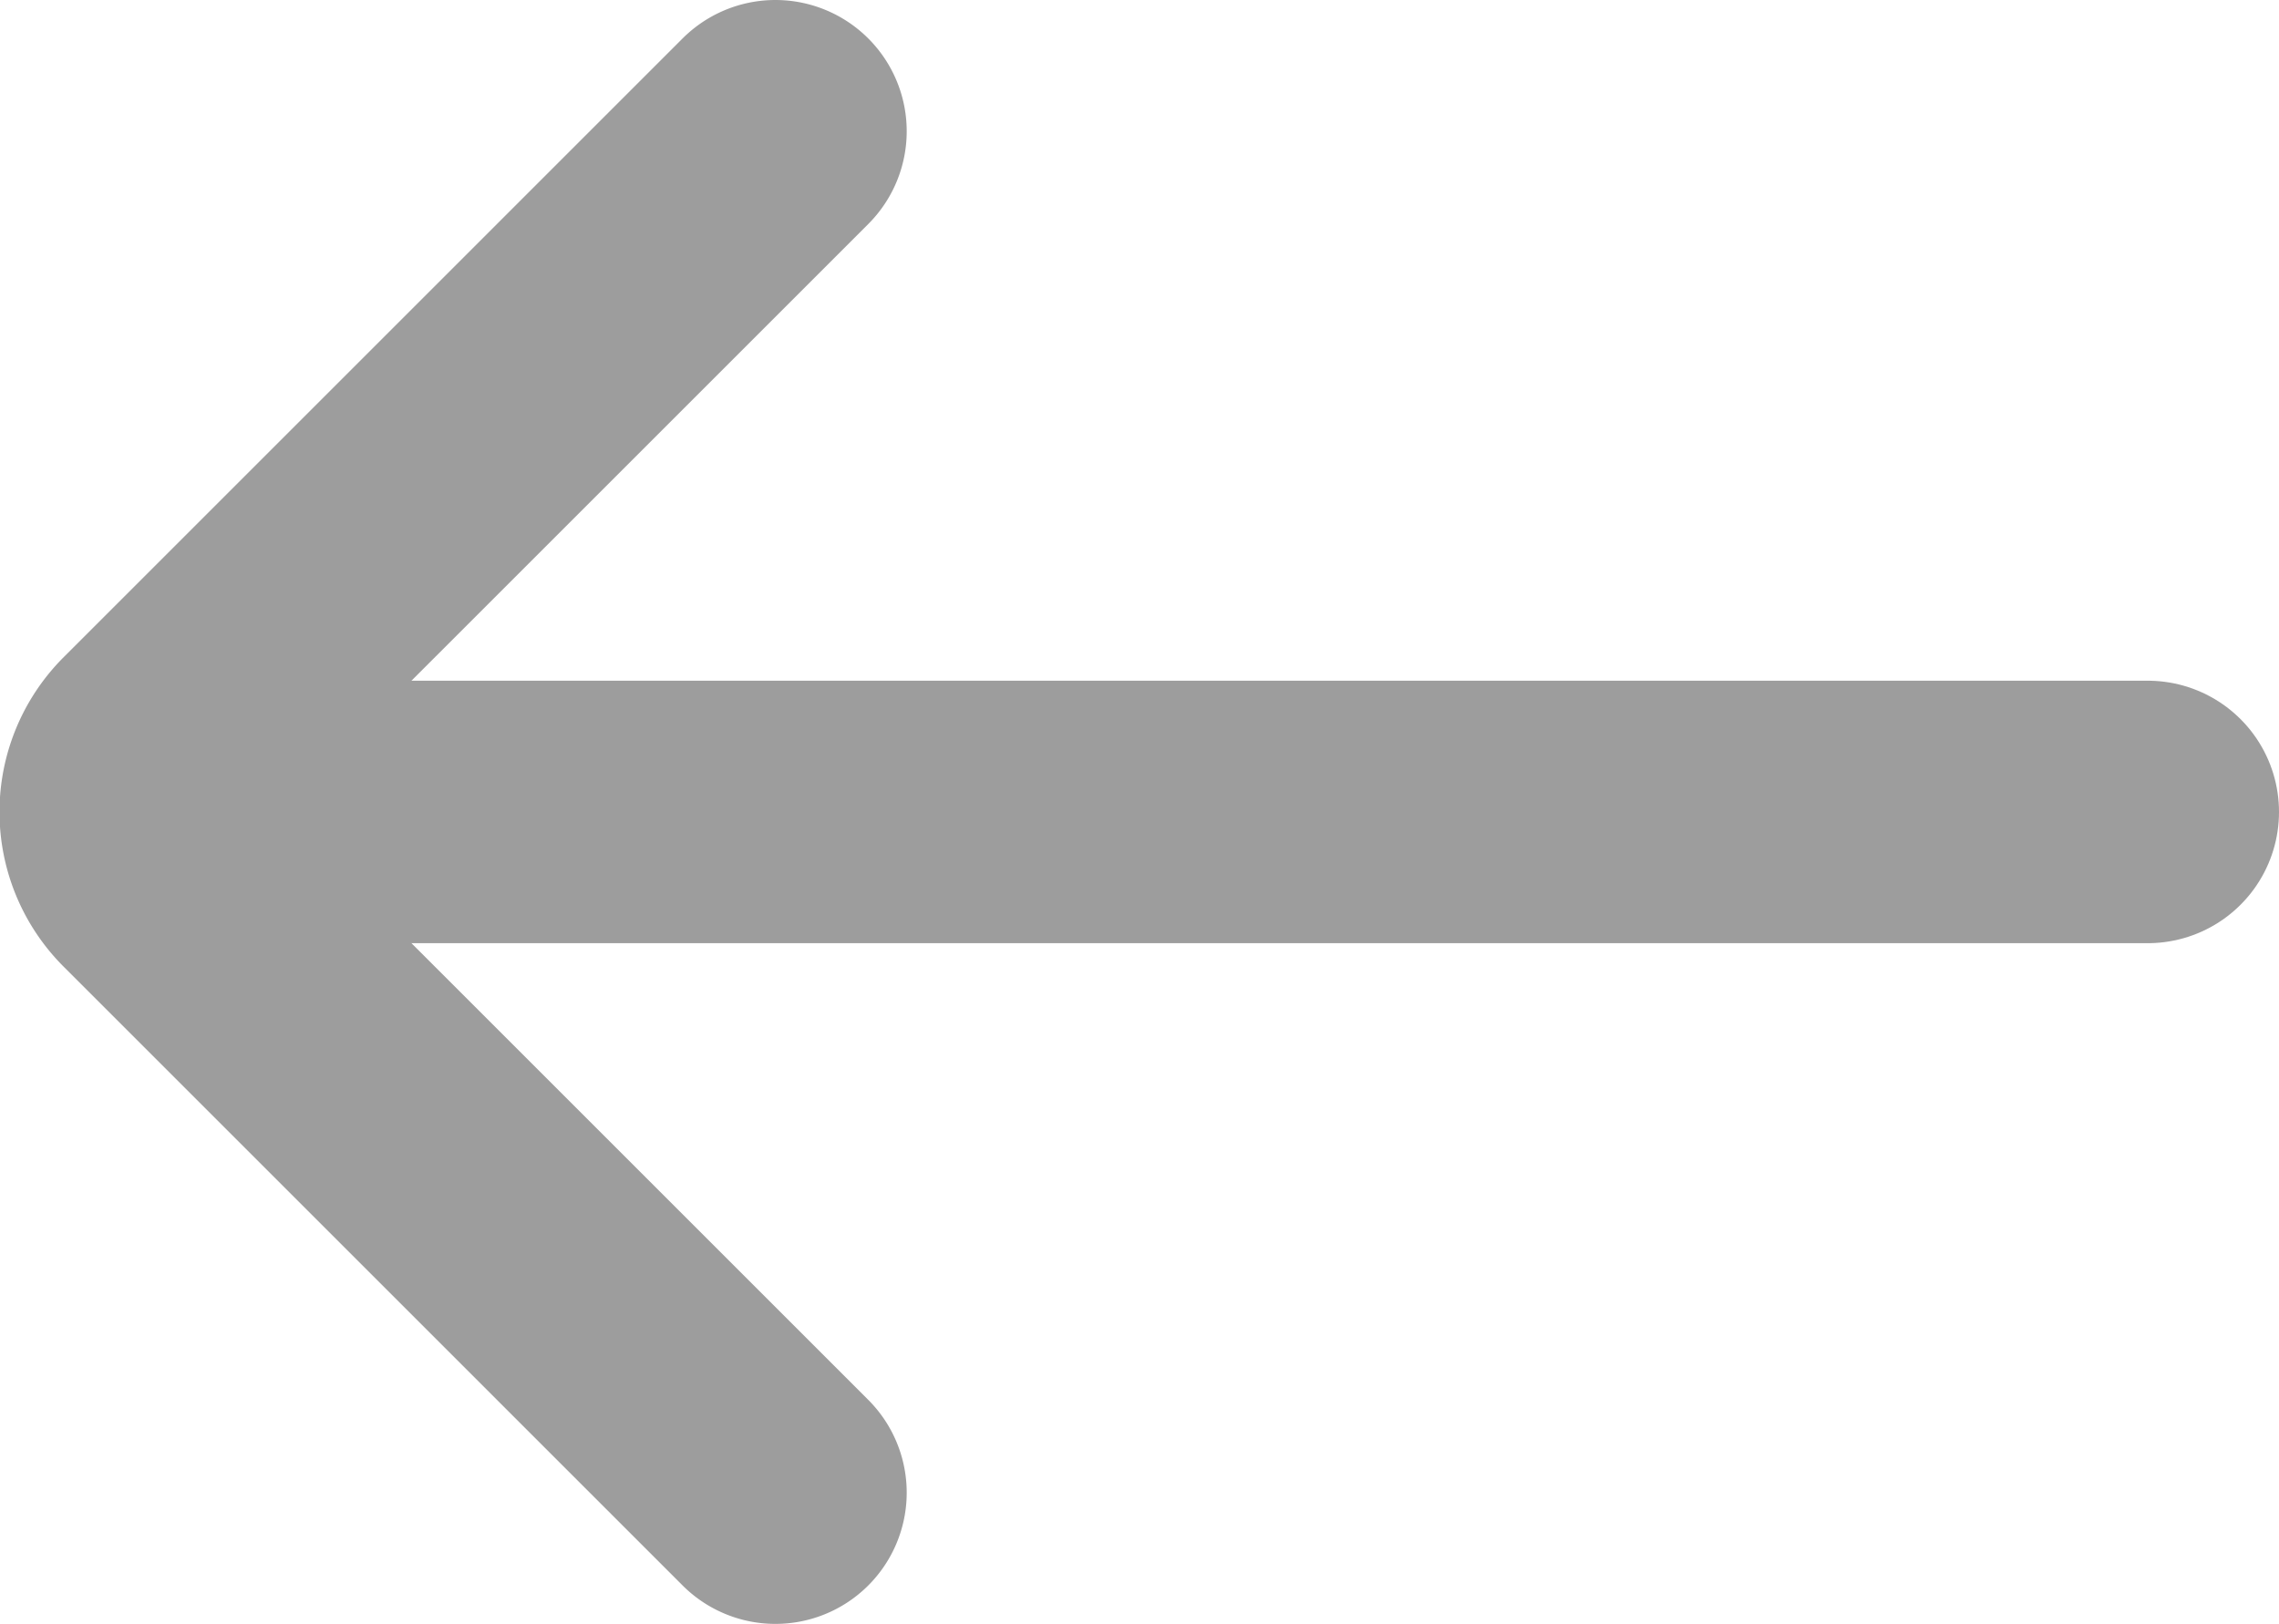<svg xmlns="http://www.w3.org/2000/svg" viewBox="0 0 26.04 18.56"><defs><style>.cls-1{fill:none;stroke:#9d9d9d;stroke-linecap:round;stroke-linejoin:round;stroke-width:3px;}</style></defs><title>arr_left_gray</title><g id="레이어_2" data-name="레이어 2"><g id="Layer_1" data-name="Layer 1"><line class="cls-1" x1="24.54" y1="9.28" x2="2.5" y2="9.28"/><path class="cls-1" d="M8.86,1.5,1.79,8.57a1,1,0,0,0,0,1.42l7.07,7.07"/></g></g></svg>